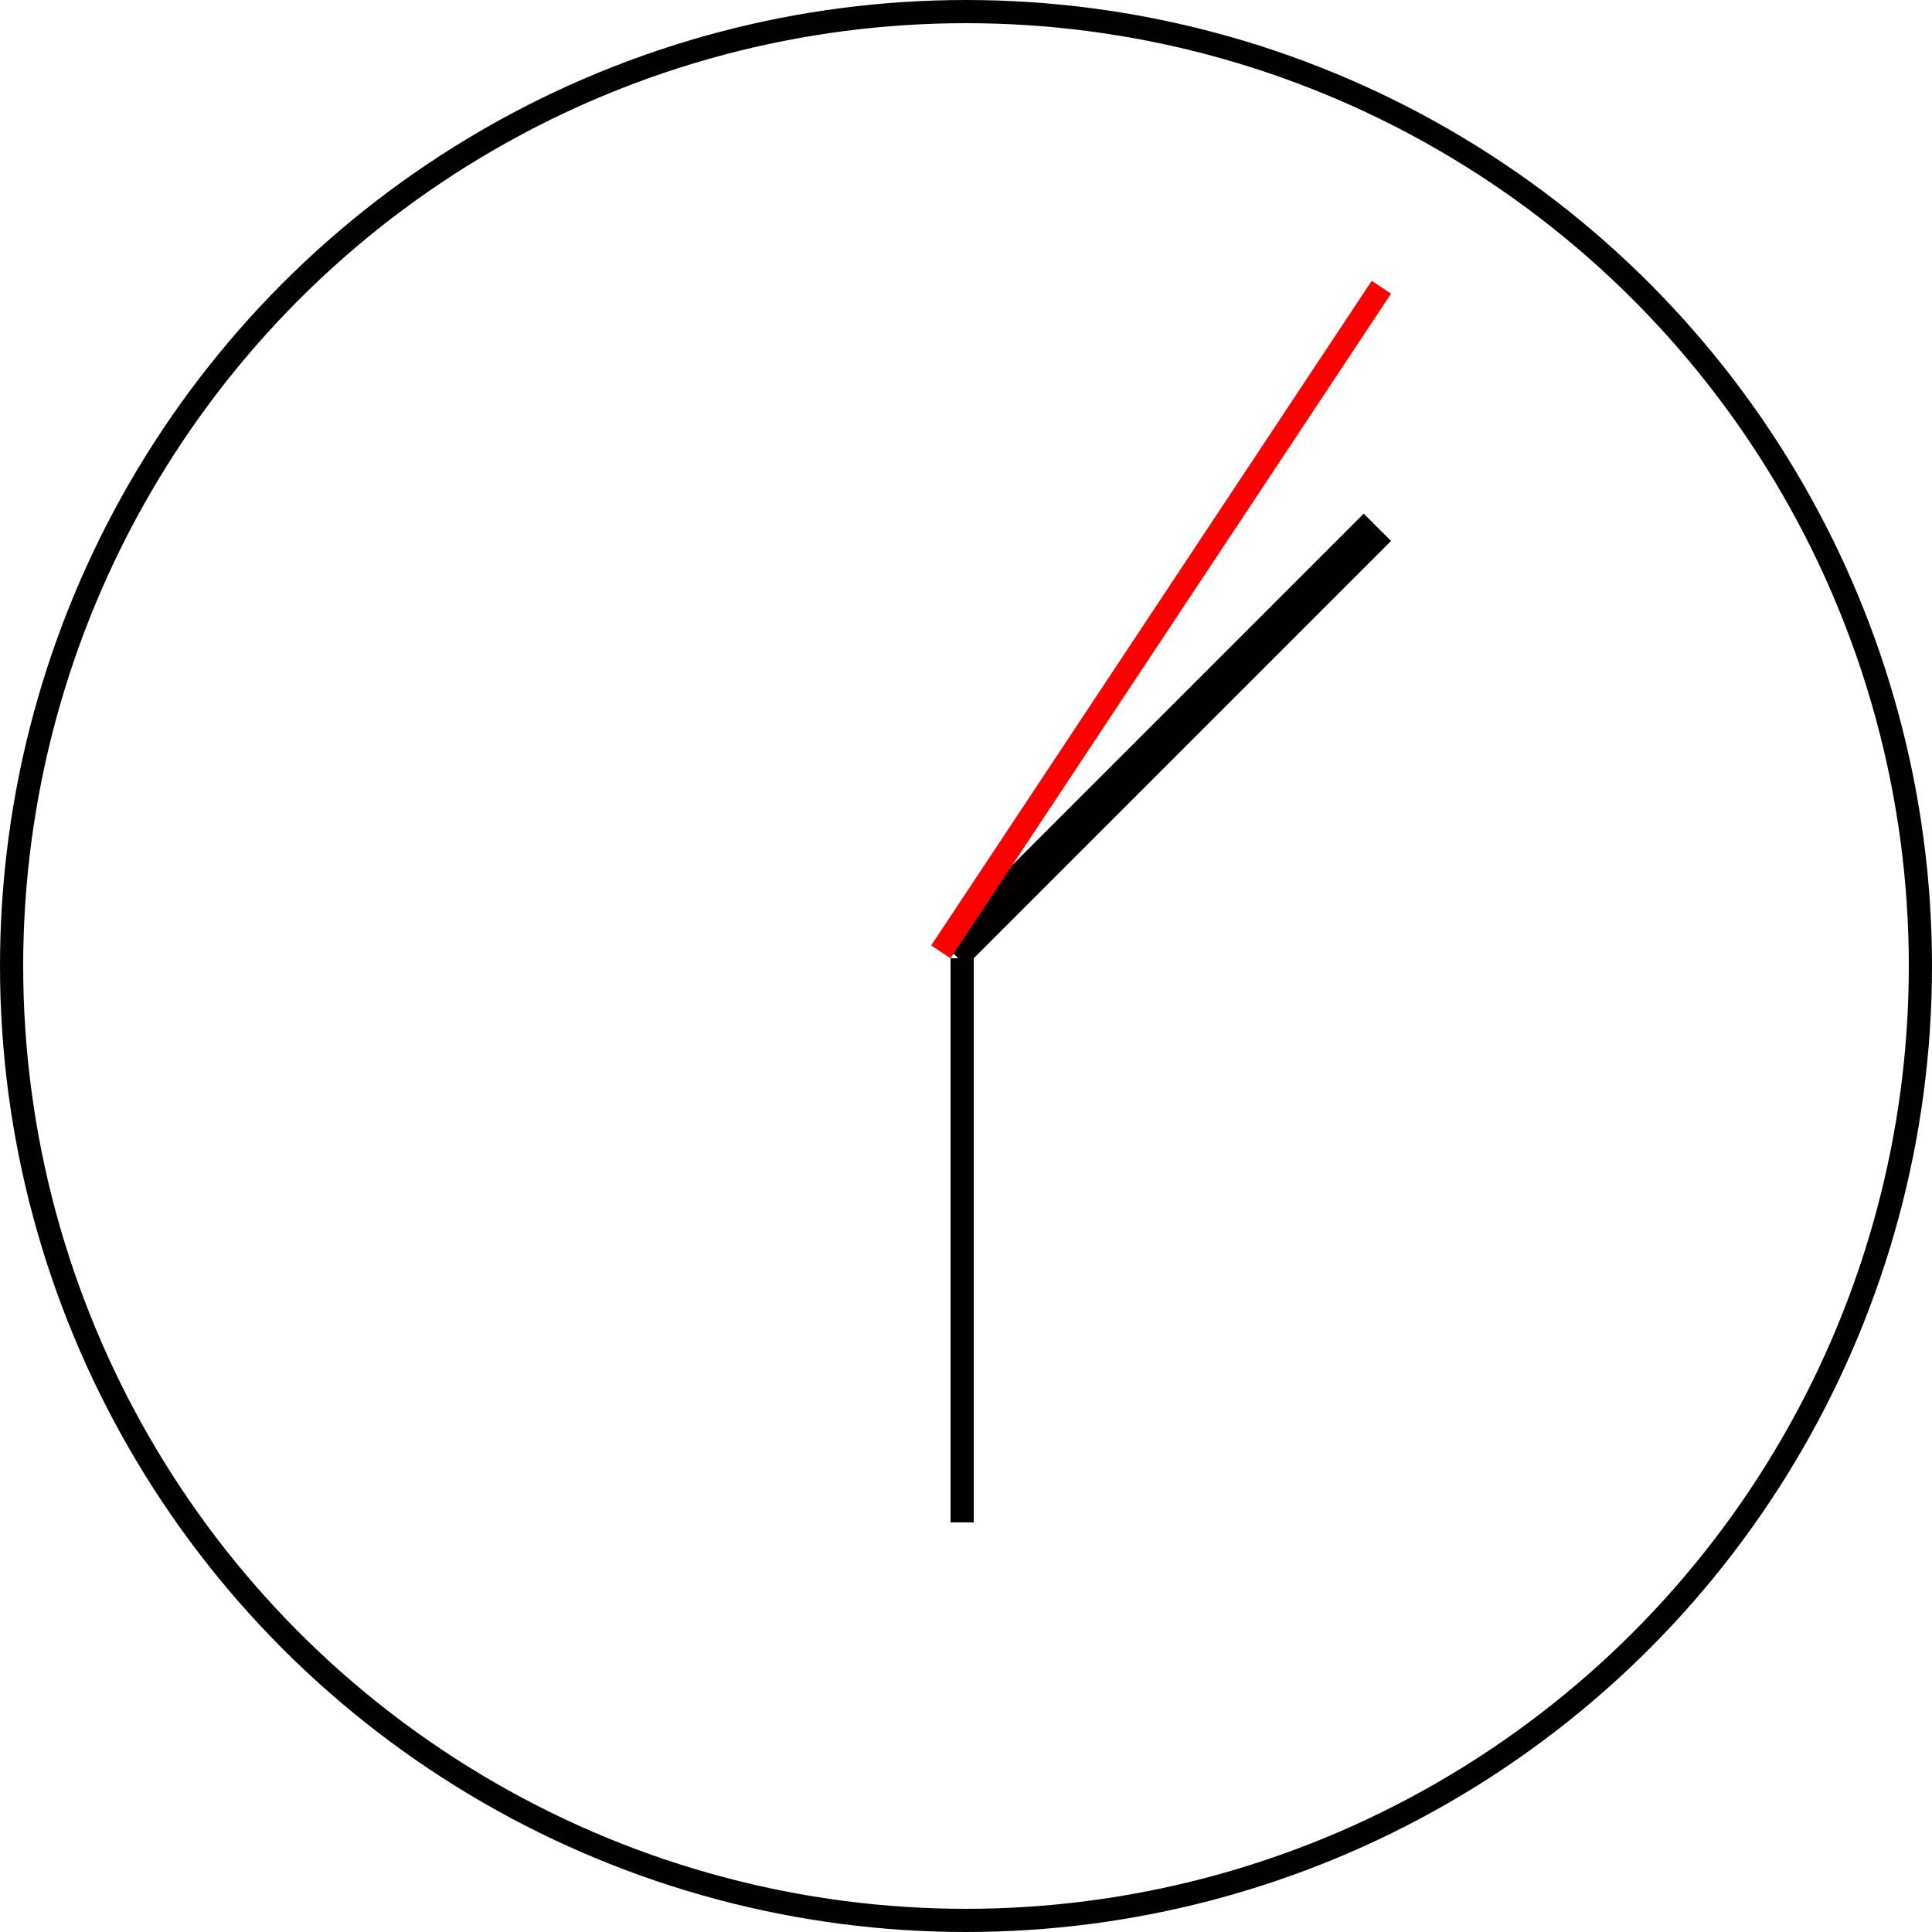 <svg width="250" height="250" viewBox="0 0 250 250" fill="none" xmlns="http://www.w3.org/2000/svg">
<circle cx="125" cy="125" r="123.5" stroke="#020100" stroke-width="3"/>
<line x1="123.232" y1="123.232" x2="178.232" y2="68.232" stroke="#020100" stroke-width="5"/>
<line x1="124.5" y1="124" x2="124.5" y2="197" stroke="#020100" stroke-width="3"/>
<line x1="121.75" y1="123.171" x2="178.75" y2="37.171" stroke="#FD0000" stroke-width="3"/>
</svg>
